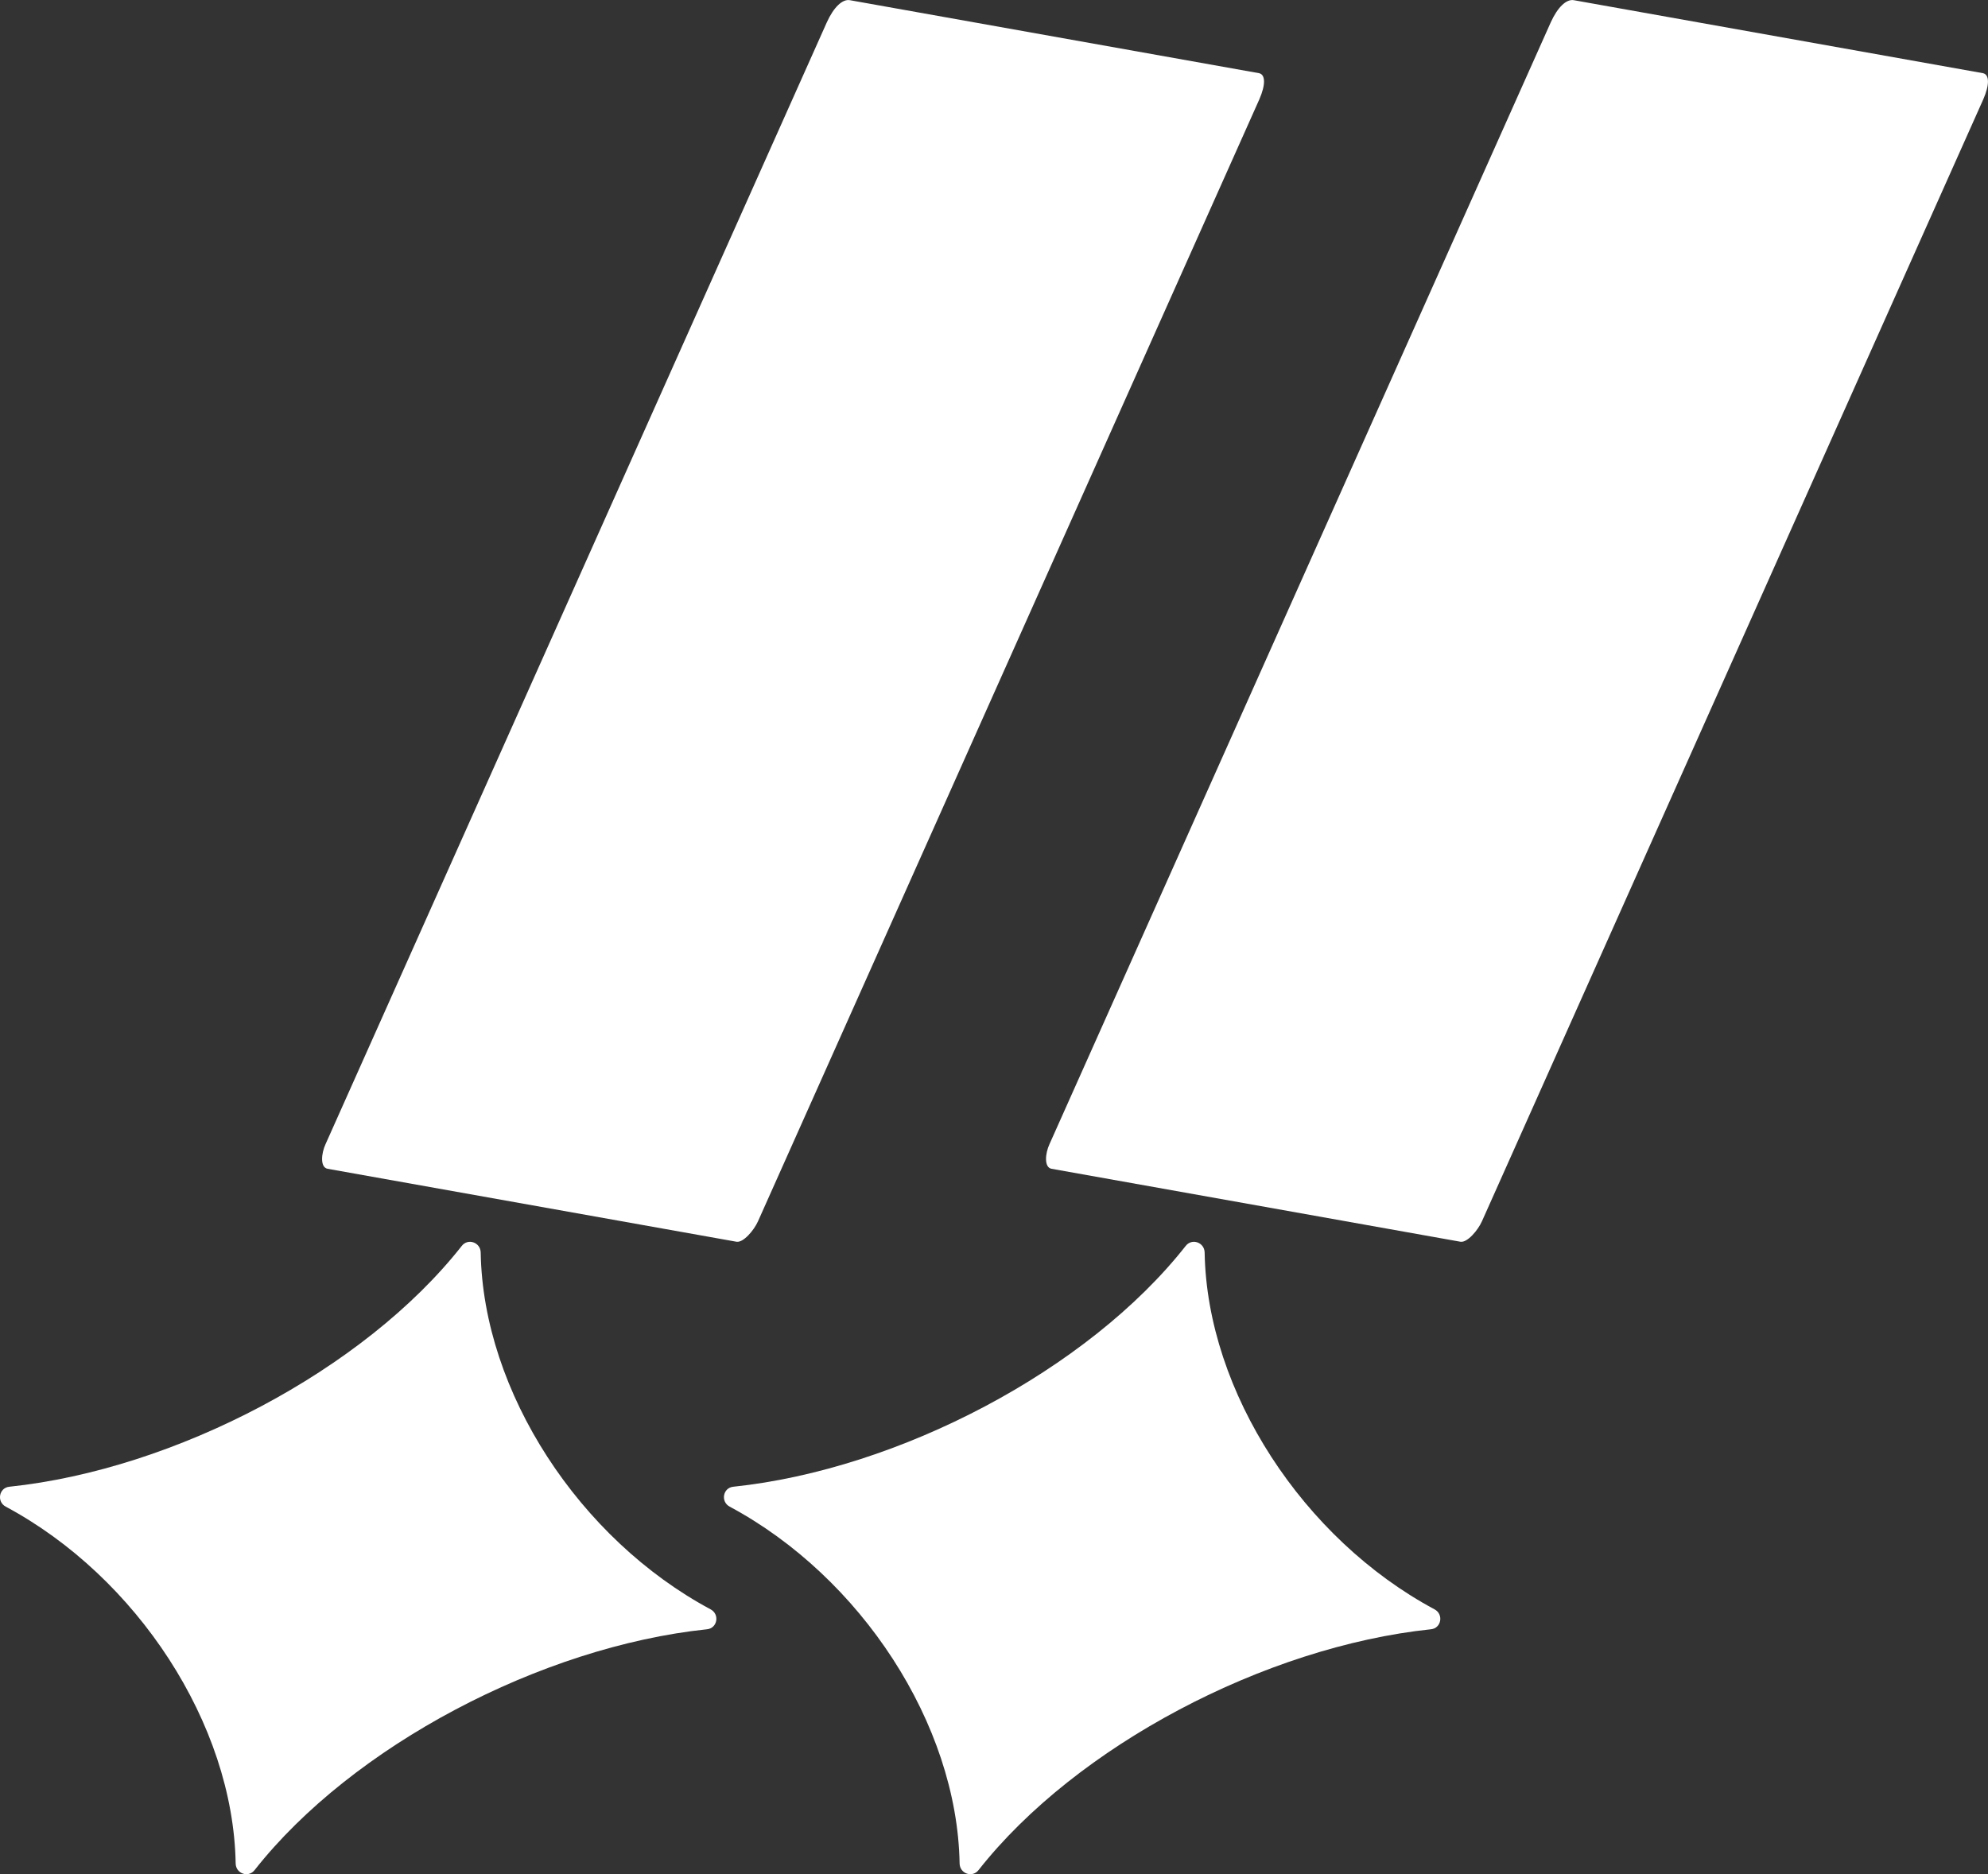 <?xml version="1.0" encoding="UTF-8"?><svg id="_レイヤー_2" xmlns="http://www.w3.org/2000/svg" viewBox="0 0 99.71 94.01"><rect x="0" y="0" width="99.71" height="94.01" fill="#333333" stroke="none"/><defs><style>.cls-1{fill:#fff;}</style></defs><g id="design"><path class="cls-1" d="m48.13,93.48c-.12-7-4.96-14.38-11.53-17.9-.47-.25-.34-.95.18-1,8.3-.87,17.79-5.85,22.69-12.08.31-.4.94-.18.95.33.12,7,4.96,14.38,11.53,17.9.47.25.34.95-.18,1-8.3.87-17.79,5.85-22.69,12.08-.31.4-.94.18-.95-.33Z"/><path class="cls-1" d="m73.25,62.29l-20.51-3.66c-.38-.07-.32-.77-.1-1.24L77.78,1.12c.34-.75.78-1.18,1.16-1.11l20.51,3.66c.33.06.35.57.02,1.32l-25.14,56.27c-.21.47-.74,1.08-1.07,1.03Z"/><path class="cls-1" d="m11.82,93.48c-.12-7-4.96-14.38-11.53-17.9-.47-.25-.34-.95.18-1,8.3-.87,17.79-5.85,22.69-12.08.31-.4.94-.18.95.33.12,7,4.96,14.38,11.53,17.9.47.25.34.95-.18,1-8.3.87-17.79,5.85-22.69,12.08-.31.4-.94.18-.95-.33Z"/><path class="cls-1" d="m36.94,62.29l-20.51-3.66c-.38-.07-.32-.77-.1-1.24L41.47,1.12c.34-.75.78-1.18,1.16-1.11l20.51,3.66c.33.06.35.57.02,1.32l-25.14,56.27c-.21.47-.74,1.08-1.07,1.03Z"/></g></svg>